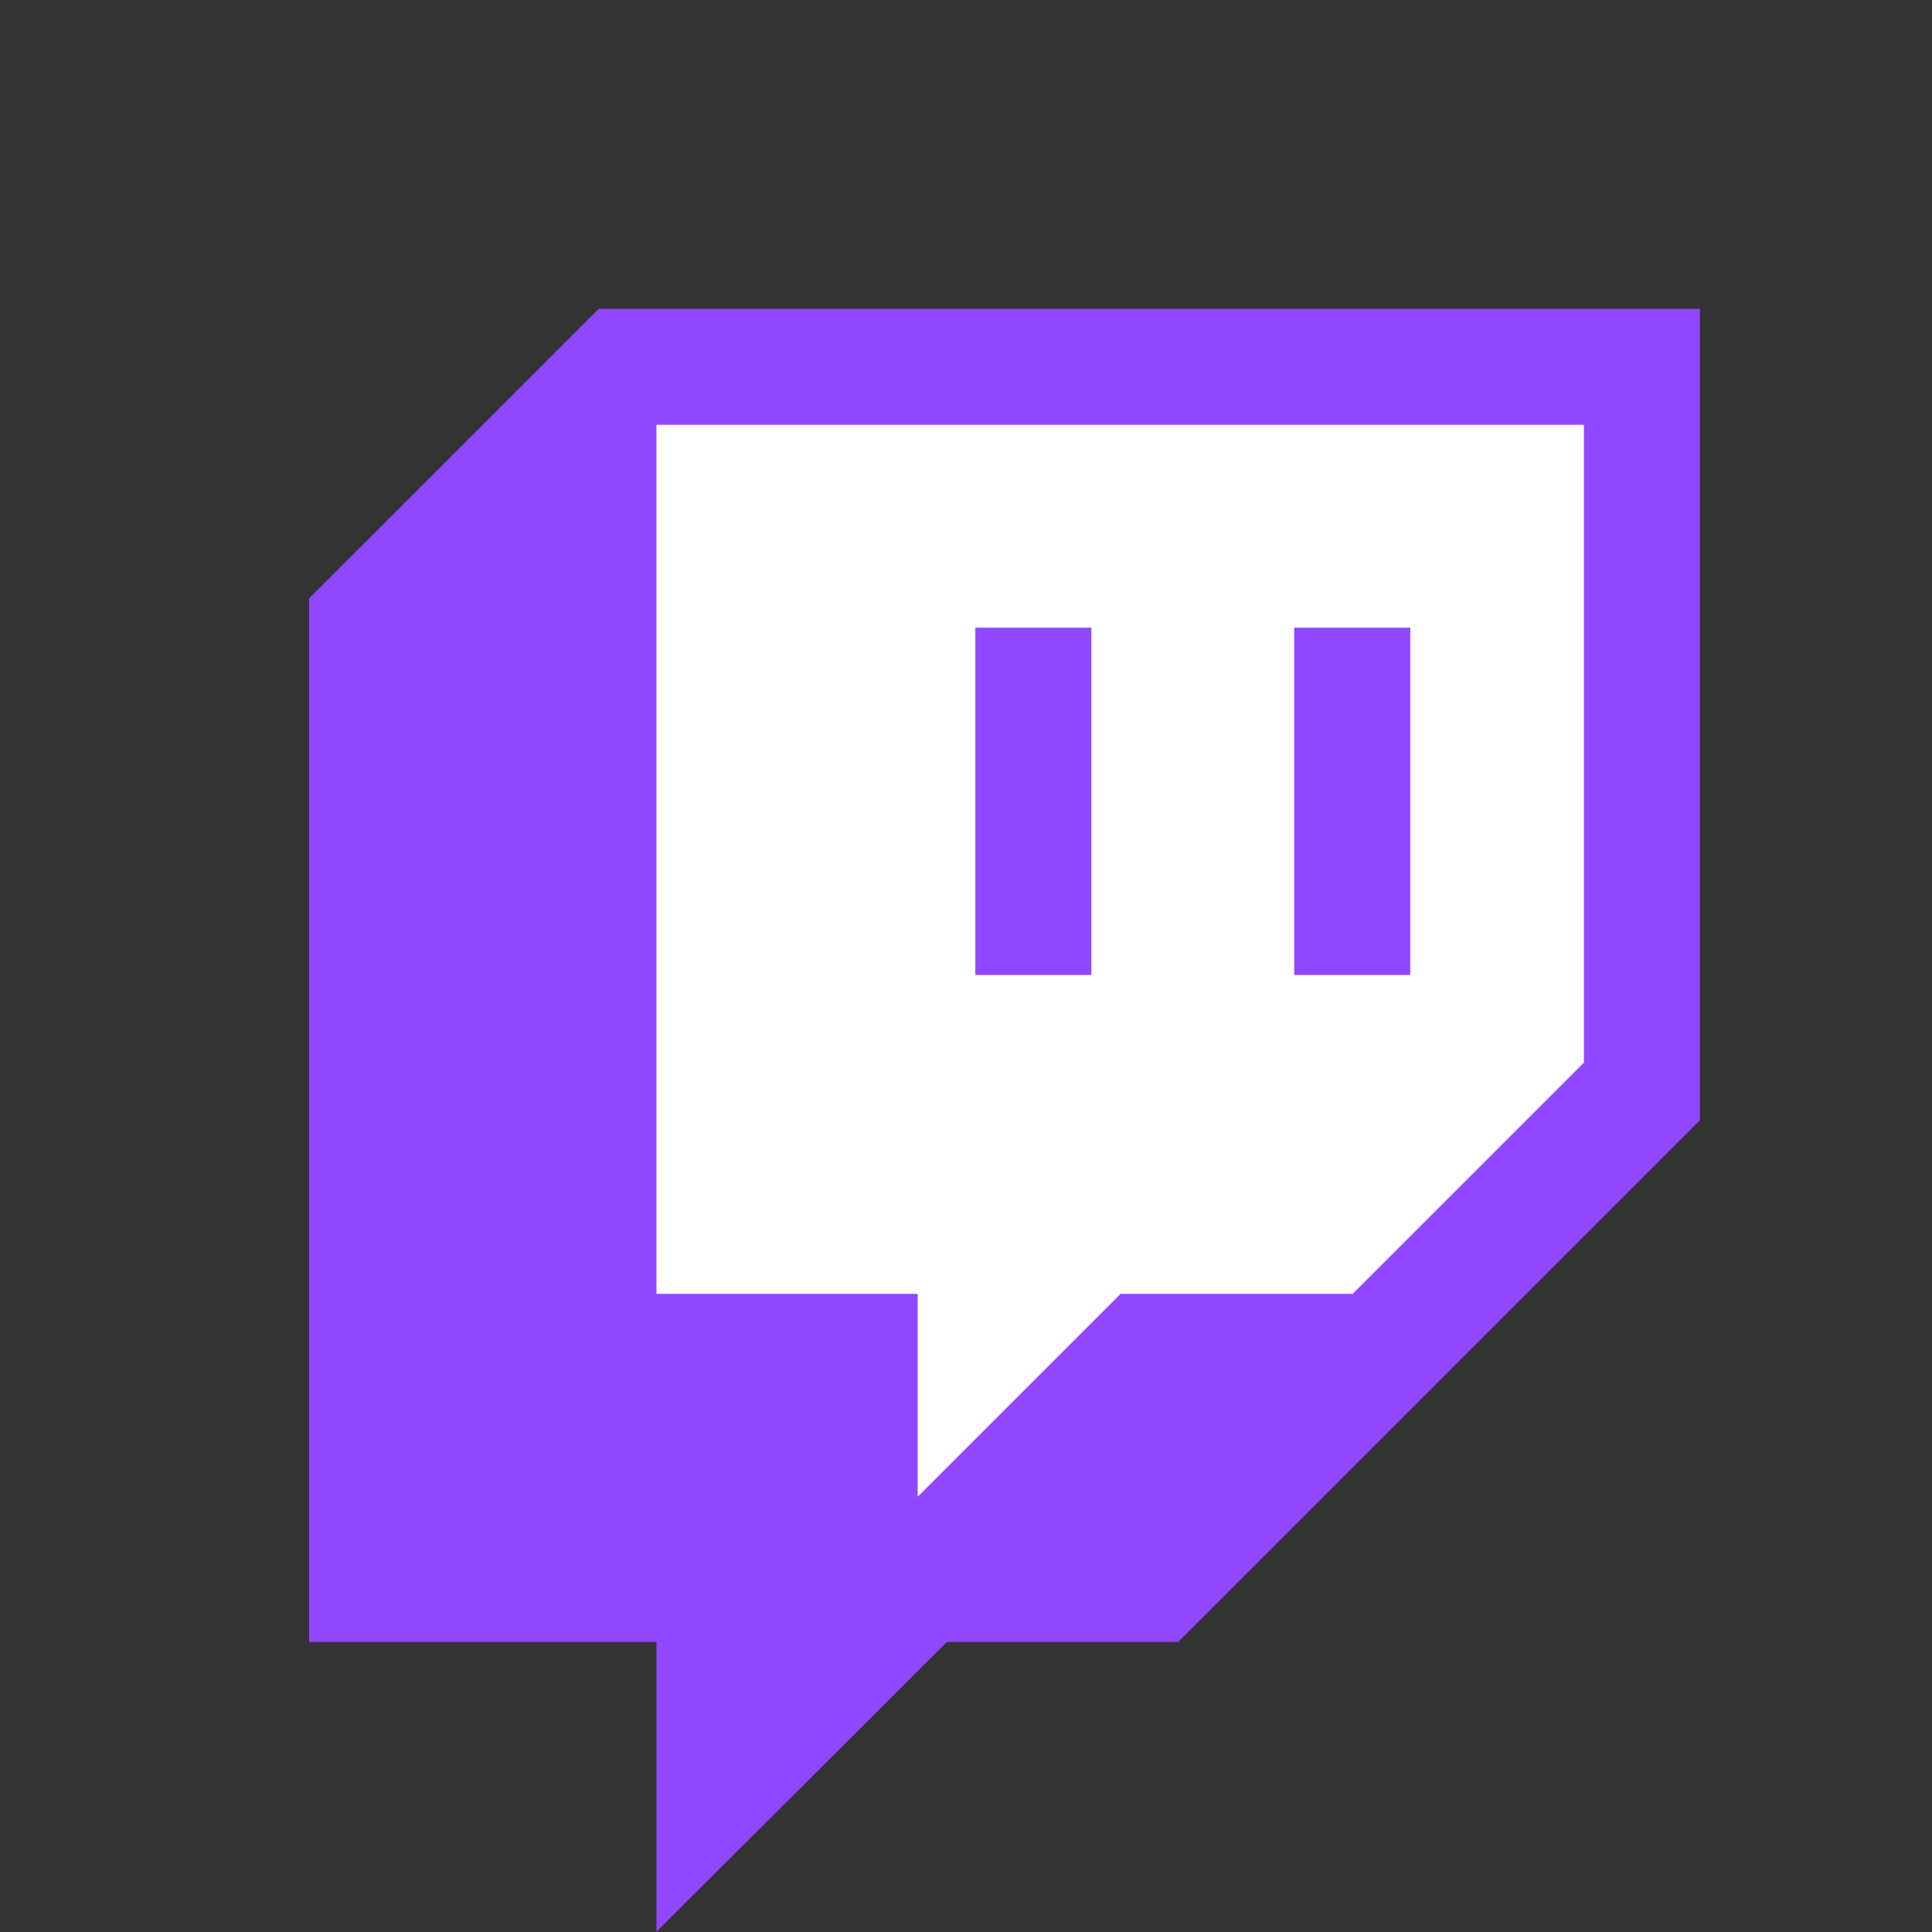 <svg width="41" height="41" viewBox="0 0 41 41" fill="none" xmlns="http://www.w3.org/2000/svg">
<rect x="0" y="0" width="41" height="41" fill="#333333" stroke="none"/>
<path d="M12.608 7.742L10.989 29.591L14.226 28.782L18.272 34.447L24.746 29.591H27.983L34.457 23.927V7.742H12.608Z" fill="white"/>
<path d="M20.698 13.32H23.16V20.69H20.698M27.465 13.32H29.928V20.69H27.465M12.708 6.553L6.56 12.7V34.845H13.931V40.993L20.095 34.845H25.003L36.075 23.773V6.553M33.613 22.55L28.705 27.458H23.78L19.475 31.763V27.458H13.931V9.015H33.613V22.55Z" fill="#9147FF"/>
</svg>
